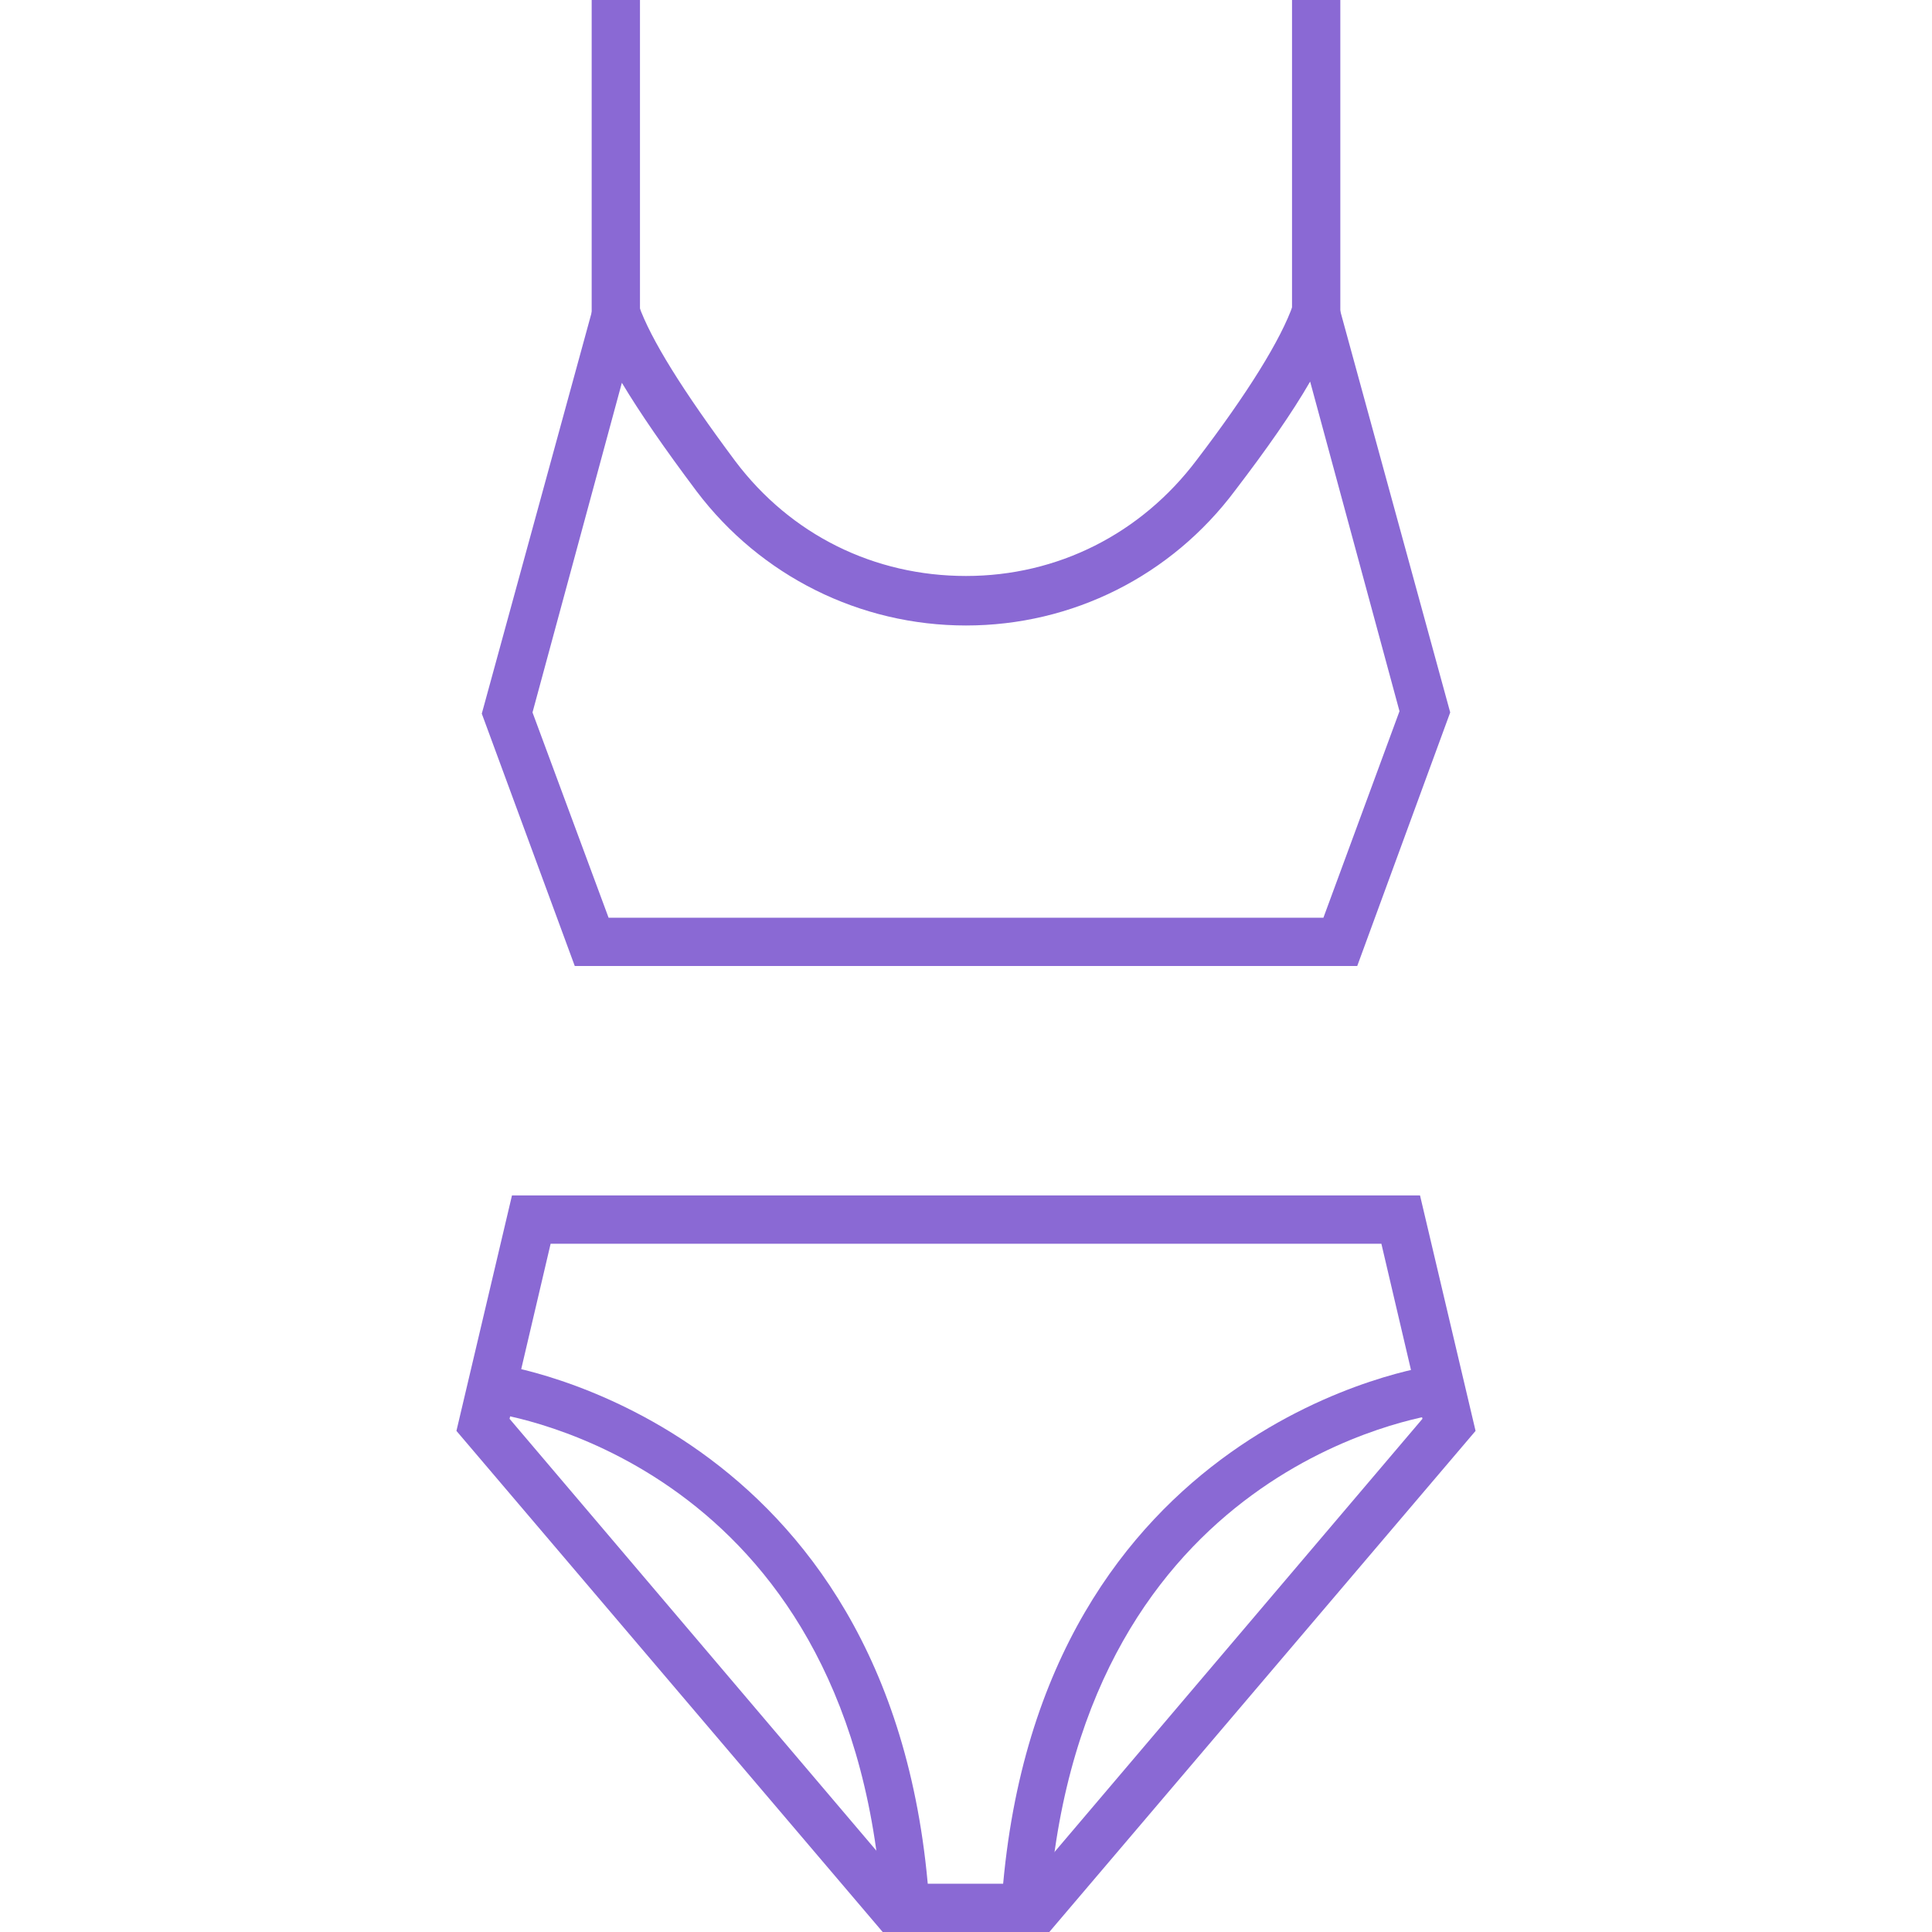 <?xml version="1.0" encoding="utf-8"?>
<!-- Generator: Adobe Illustrator 22.1.0, SVG Export Plug-In . SVG Version: 6.00 Build 0)  -->
<svg version="1.1" id="图层_1" xmlns="http://www.w3.org/2000/svg" xmlns:xlink="http://www.w3.org/1999/xlink" x="0px" y="0px"
	 viewBox="0 0 160 160" style="enable-background:new 0 0 160 160;" xml:space="preserve">
<style type="text/css">
	.st0{fill:#8A69D4;}
</style>
<g id="tankini">
	<path class="st0" d="M112.4,80H47.6l-7.7-20.9l10.9-39.8l2.1,6c1,2.8,3.6,7,8,12.9c4.6,6.1,11.5,9.5,19.1,9.5s14.5-3.5,19.1-9.6
		c4.2-5.5,7-10,8-12.9l2.1-6l10.9,39.8L112.4,80z M50.4,76h59.2l6.3-17.1l-7.4-27.3c-1.5,2.6-3.6,5.6-6.2,9
		C97,47.7,88.8,51.8,80,51.8c-8.8,0-17-4.1-22.3-11.1c-2.7-3.6-4.7-6.5-6.2-9l-7.4,27.3L50.4,76z"/>
	<rect x="49" y="0" class="st0" width="4" height="26"/>
	<rect x="107" y="0" class="st0" width="4" height="26"/>
	<g>
		<path class="st0" d="M86.9,160H73.1l-35.3-41.5L42.4,99h75.2l4.6,19.5L86.9,160z M74.9,156h10.2l32.7-38.5l-3.4-14.5H45.6
			l-3.4,14.5L74.9,156z"/>
		<path class="st0" d="M73.2,159.2l-0.2-2c-2.8-35.9-31.1-40-32.3-40.2l-2-0.3l0.5-4l2,0.3c0.3,0,32.6,4.7,35.7,43.8l0.2,2
			L73.2,159.2z"/>
		<path class="st0" d="M86.8,159.2l-4-0.3l0.2-2c3.1-39.2,35.4-43.8,35.7-43.8l2-0.3l0.5,4l-2,0.3c-1.2,0.2-29.4,4.3-32.3,40.2
			L86.8,159.2z"/>
	</g>
</g>
</svg>

